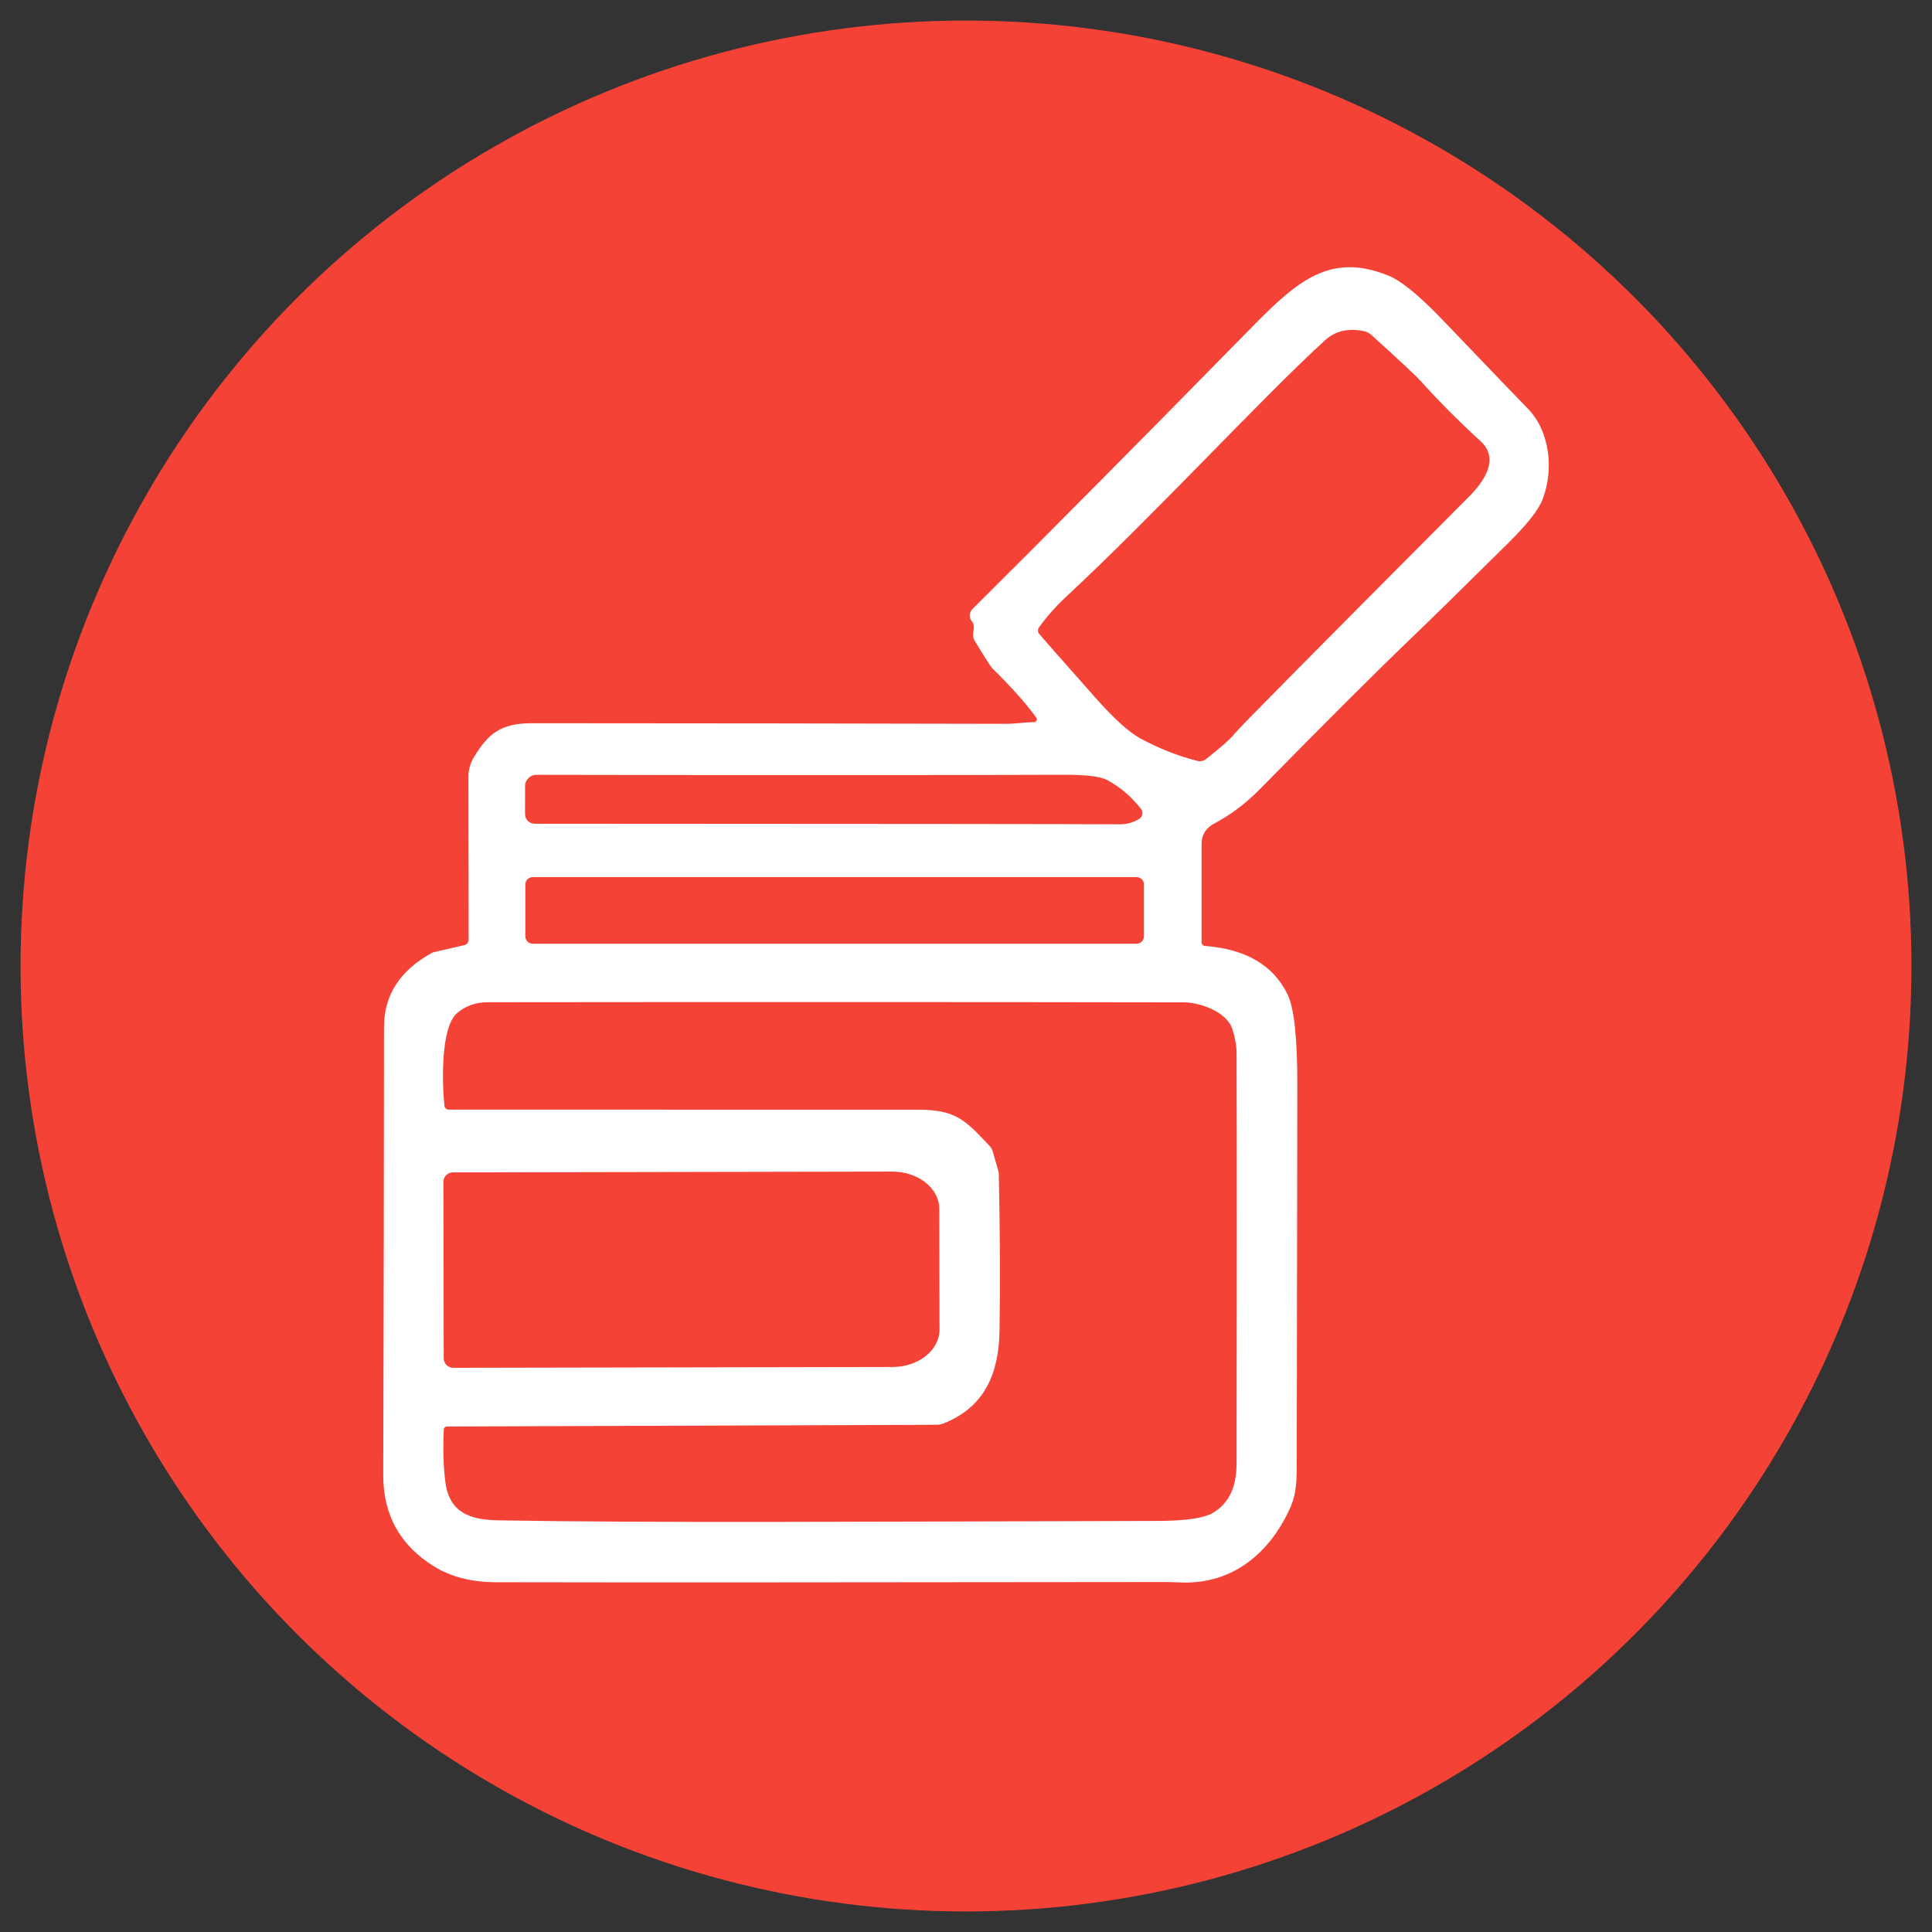 <?xml version="1.0" encoding="utf-8"?>
<!-- Generator: Adobe Illustrator 16.0.0, SVG Export Plug-In . SVG Version: 6.00 Build 0)  -->
<!DOCTYPE svg PUBLIC "-//W3C//DTD SVG 1.1//EN" "http://www.w3.org/Graphics/SVG/1.1/DTD/svg11.dtd">
<svg version="1.1" id="Calque_1" xmlns="http://www.w3.org/2000/svg" xmlns:xlink="http://www.w3.org/1999/xlink" x="0px" y="0px"
	 width="47px" height="47px" viewBox="0 0 47 47" enable-background="new 0 0 47 47" xml:space="preserve">
<rect x="0" y="0" width="47" height="47" fill="#333333" stroke="none"/>
<circle fill="#F44336" cx="23.5" cy="23.5" r="23"/>
<path fill="#FFFFFF" d="M23.646,15.119c-0.078-0.087-0.073-0.219,0.009-0.301c1.87-1.858,4.146-4.154,6.827-6.887
	c1.088-1.107,1.893-1.798,3.298-1.224c0.312,0.127,0.759,0.493,1.338,1.1c1.195,1.249,1.877,1.958,2.045,2.129
	c0.556,0.57,0.636,1.508,0.363,2.212c-0.096,0.254-0.373,0.606-0.826,1.054c-1.163,1.149-1.906,1.879-2.23,2.189
	c-1.005,0.961-2.232,2.192-3.81,3.796c-0.354,0.36-0.734,0.646-1.141,0.858c-0.177,0.093-0.288,0.275-0.288,0.475v2.404
	c0,0.046,0.037,0.085,0.083,0.088c0.991,0.076,1.66,0.467,2.008,1.177c0.16,0.325,0.24,1.062,0.238,2.208
	c-0.006,4.643-0.011,7.688-0.014,9.139c0,0.432,0.006,0.778-0.163,1.153c-0.494,1.098-1.398,1.84-2.609,1.809
	c-0.263-0.009-0.396-0.012-0.4-0.012c-7.833,0.01-13.271,0.012-16.313,0.005c-0.588-0.002-1.089-0.129-1.503-0.385
	c-0.827-0.513-1.238-1.255-1.235-2.225c0.011-3.662,0.017-7.296,0.019-10.9c0-0.778,0.394-1.38,1.179-1.808
	c0.006-0.003,0.012-0.005,0.018-0.006l0.756-0.174c0.062-0.014,0.106-0.068,0.106-0.134c-0.002-0.828-0.003-2.146-0.006-3.954
	c0-0.174,0.044-0.337,0.135-0.485c0.344-0.569,0.646-0.826,1.413-0.826c4.098,0.001,7.93,0.007,11.494,0.015
	c0.264,0.002,0.432-0.034,0.722-0.042c0.053-0.001,0.084-0.063,0.052-0.107c-0.258-0.355-0.614-0.755-1.068-1.198
	c-0.041-0.042-0.186-0.268-0.432-0.675c-0.035-0.06-0.047-0.132-0.035-0.2C23.702,15.26,23.691,15.17,23.646,15.119 M25.276,15.415
	c0.066,0.082,0.518,0.595,1.357,1.542c0.457,0.517,0.825,0.85,1.1,1.002c0.447,0.244,0.911,0.428,1.394,0.552
	c0.075,0.019,0.153,0.002,0.214-0.046c0.374-0.293,0.607-0.503,0.701-0.626c0.076-0.103,1.973-2.021,5.692-5.754
	c0.355-0.357,0.761-0.917,0.284-1.352c-0.55-0.504-1.04-0.997-1.469-1.478c-0.1-0.11-0.496-0.481-1.19-1.109
	c-0.047-0.042-0.105-0.074-0.169-0.087c-0.383-0.085-0.702-0.012-0.958,0.221c-1.508,1.374-4.116,4.208-6.286,6.228
	c-0.26,0.242-0.484,0.494-0.671,0.756C25.241,15.311,25.242,15.372,25.276,15.415 M12.774,19.808c0,0.127,0.104,0.231,0.233,0.231
	c8.571,0.003,13.312,0.008,14.222,0.014c0.182,0.001,0.343-0.043,0.484-0.132c0.085-0.052,0.105-0.165,0.043-0.244
	c-0.229-0.295-0.501-0.527-0.816-0.698c-0.168-0.09-0.518-0.133-1.048-0.131c-2.973,0.01-7.254,0.012-12.843,0.001
	c-0.152-0.001-0.276,0.124-0.276,0.275V19.808 M27.83,21.518c0-0.1-0.08-0.18-0.18-0.18H12.96c-0.1,0-0.18,0.08-0.18,0.18v1.26
	c0,0.1,0.08,0.18,0.18,0.18h14.689c0.1,0,0.18-0.08,0.18-0.18V21.518 M10.871,34.703c-0.039,0.002-0.073,0.032-0.075,0.071
	c-0.022,0.51-0.008,0.943,0.041,1.299c0.102,0.729,0.604,0.899,1.275,0.912c3.588,0.066,8.795,0.032,16.045,0.015
	c0.68-0.002,1.129-0.066,1.349-0.196c0.382-0.223,0.574-0.618,0.576-1.188c0.007-4.11,0.007-7.438,0-9.982
	c0-0.194-0.036-0.396-0.104-0.604c-0.143-0.433-0.82-0.646-1.172-0.646c-4.873-0.008-10.519-0.01-16.936-0.003
	c-0.293,0-0.542,0.088-0.748,0.262c-0.421,0.359-0.361,1.795-0.31,2.259c0.006,0.053,0.051,0.092,0.103,0.092
	c7.109,0.003,10.907,0.003,11.391,0.002c0.942-0.005,1.167,0.243,1.767,0.88c0.035,0.037,0.062,0.083,0.076,0.132l0.137,0.477
	c0.007,0.028,0.012,0.059,0.012,0.09c0.031,1.446,0.037,2.719,0.017,3.816c-0.019,1.031-0.366,1.848-1.375,2.243
	c-0.046,0.018-0.096,0.027-0.145,0.027L10.871,34.703 M10.788,28.751l0.006,4.295c0.002,0.126,0.103,0.229,0.23,0.229l10.689-0.02
	c0.632,0,1.143-0.408,1.143-0.911l-0.006-2.937c0-0.501-0.514-0.906-1.146-0.906l-10.689,0.02
	C10.889,28.521,10.787,28.624,10.788,28.751L10.788,28.751z"/>
</svg>
